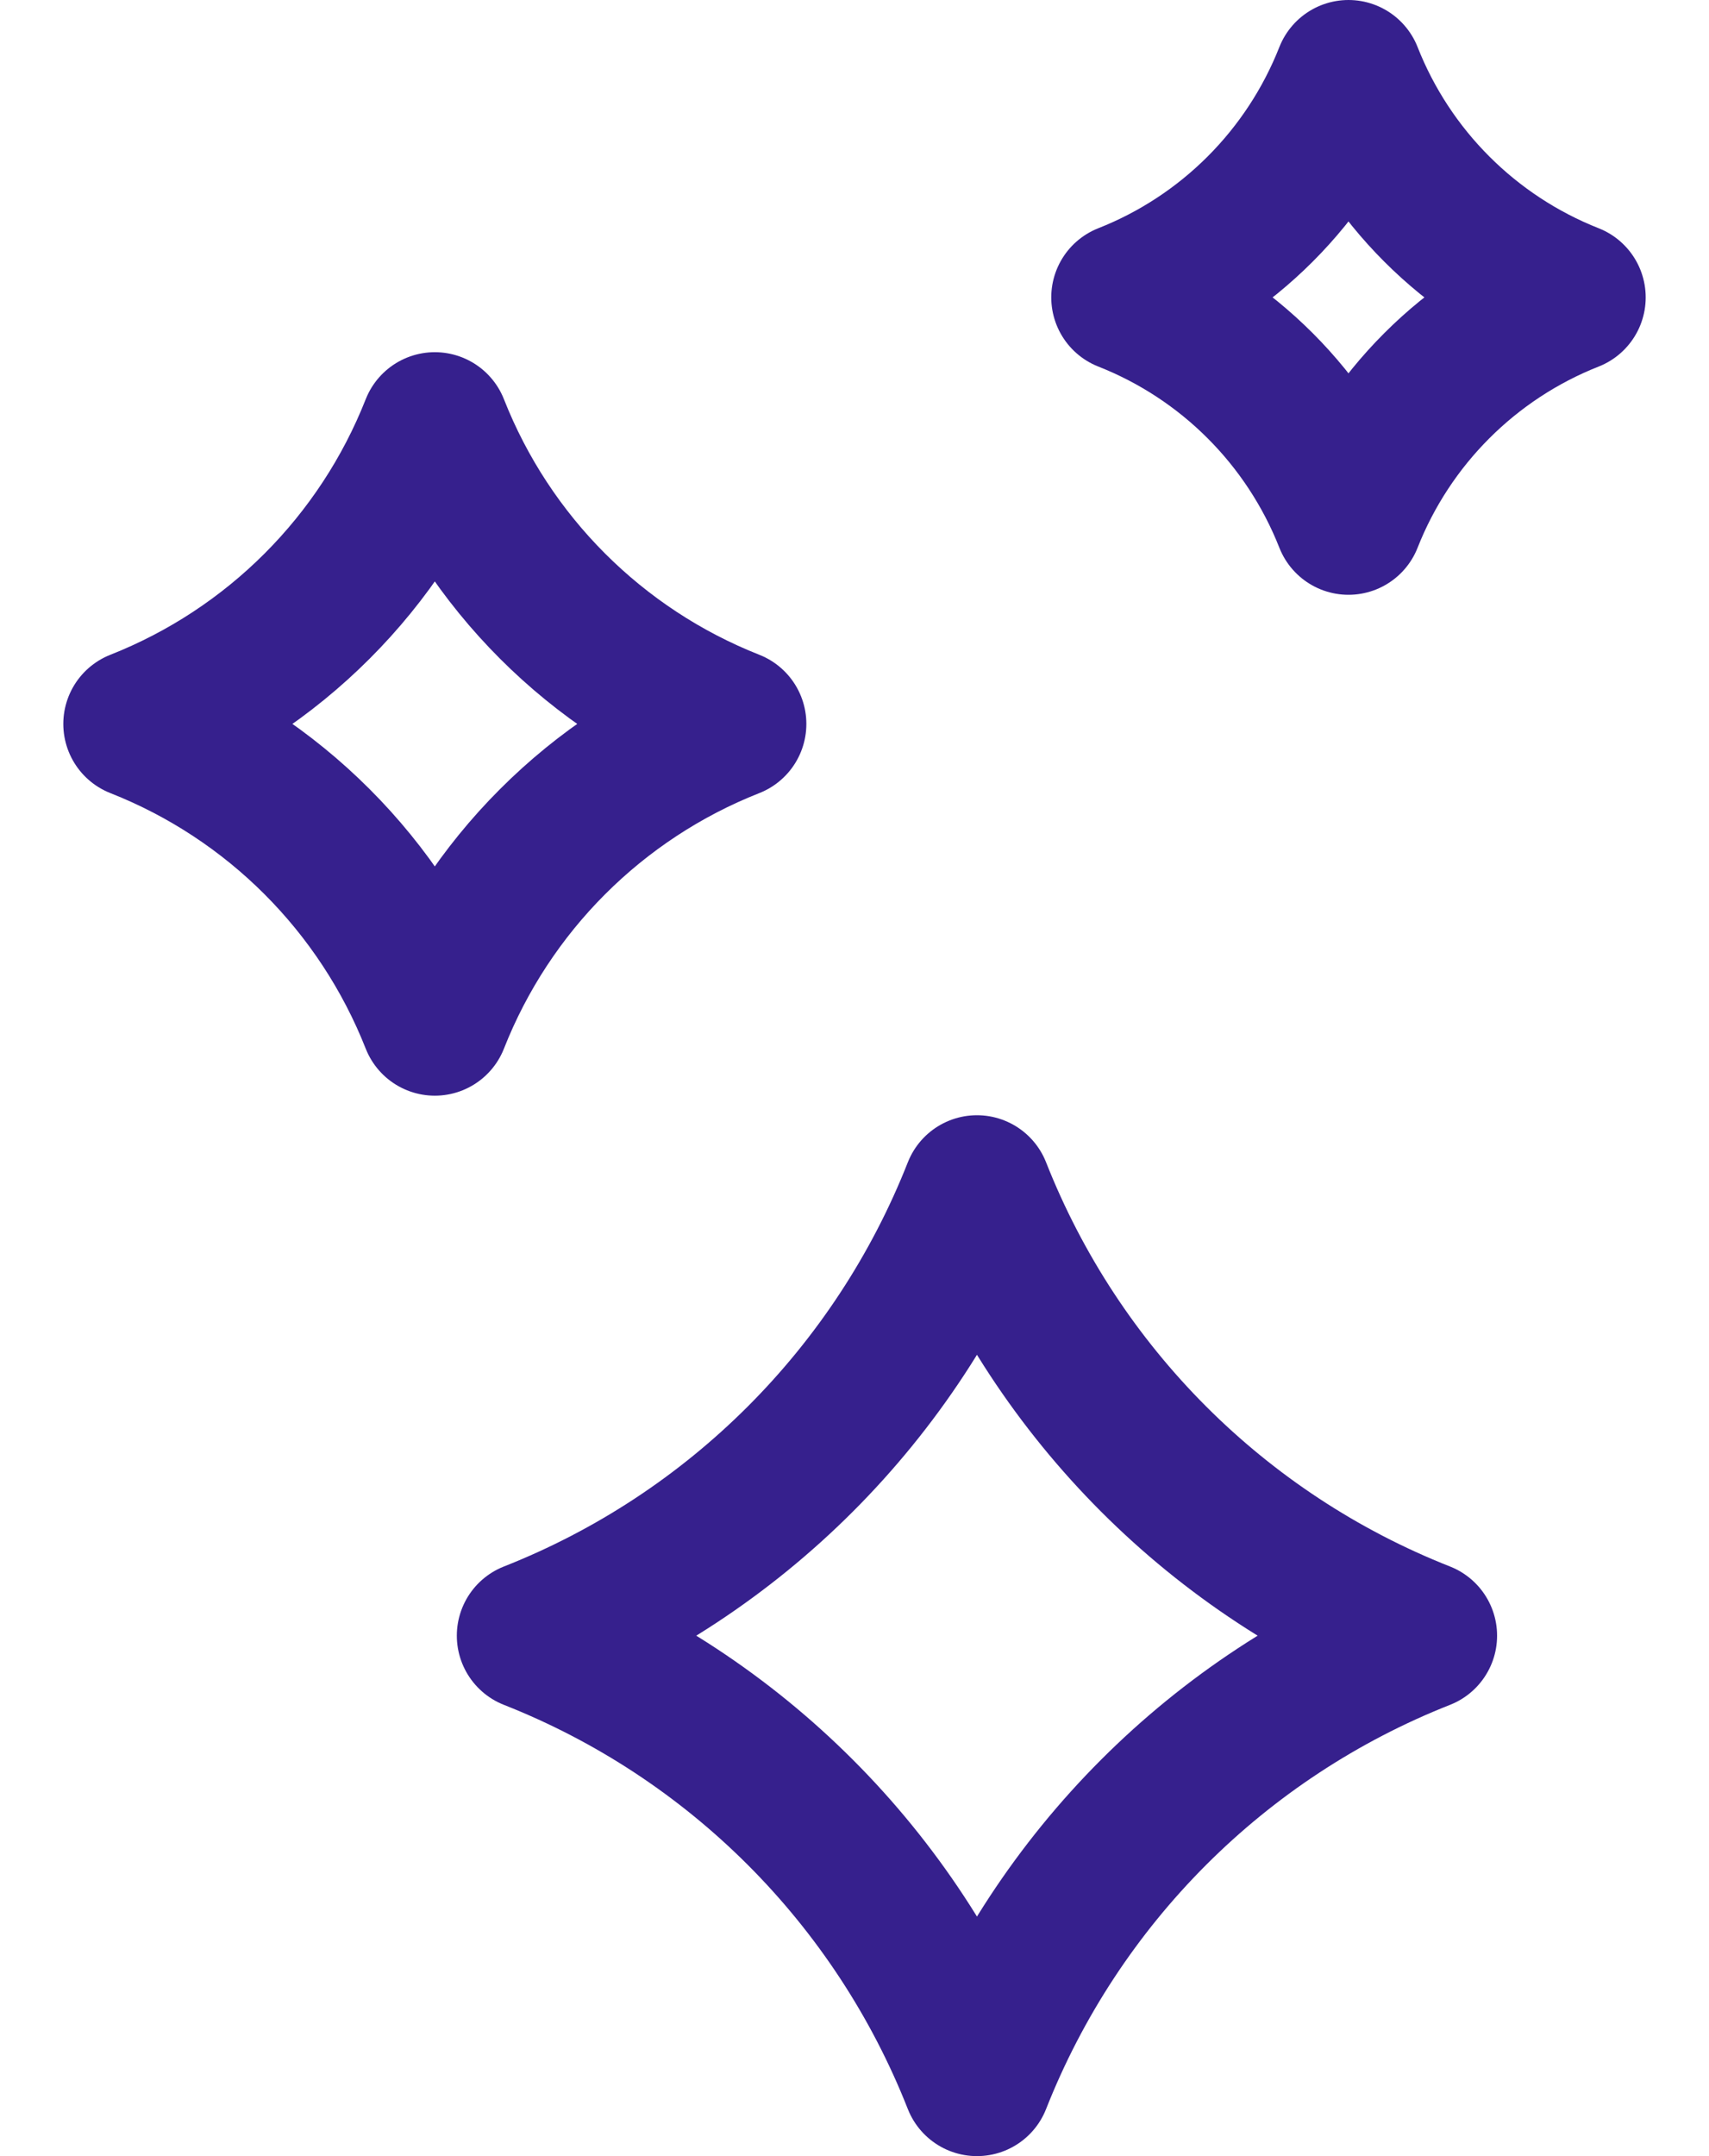 <svg width="23" height="29" viewBox="0 0 23 29" fill="none" xmlns="http://www.w3.org/2000/svg">
<path d="M5.852 5.737C6.573 7.567 8.022 9.015 9.852 9.737C8.022 10.458 6.573 11.907 5.852 13.737C5.13 11.907 3.682 10.458 1.852 9.737C3.682 9.015 5.13 7.567 5.852 5.737Z" stroke="#36208D" stroke-width="2" stroke-linejoin="round"/>
<path d="M18.148 1C18.689 2.372 19.776 3.459 21.148 4C19.776 4.541 18.689 5.628 18.148 7C17.607 5.628 16.521 4.541 15.148 4C16.521 3.459 17.607 2.372 18.148 1Z" stroke="#36208D" stroke-width="2" stroke-linejoin="round"/>
<path d="M13.148 16C14.231 18.745 16.403 20.918 19.148 22C16.403 23.082 14.231 25.255 13.148 28C12.066 25.255 9.893 23.082 7.148 22C9.893 20.918 12.066 18.745 13.148 16Z" stroke="#36208D" stroke-width="2" stroke-linejoin="round"/>
</svg>
